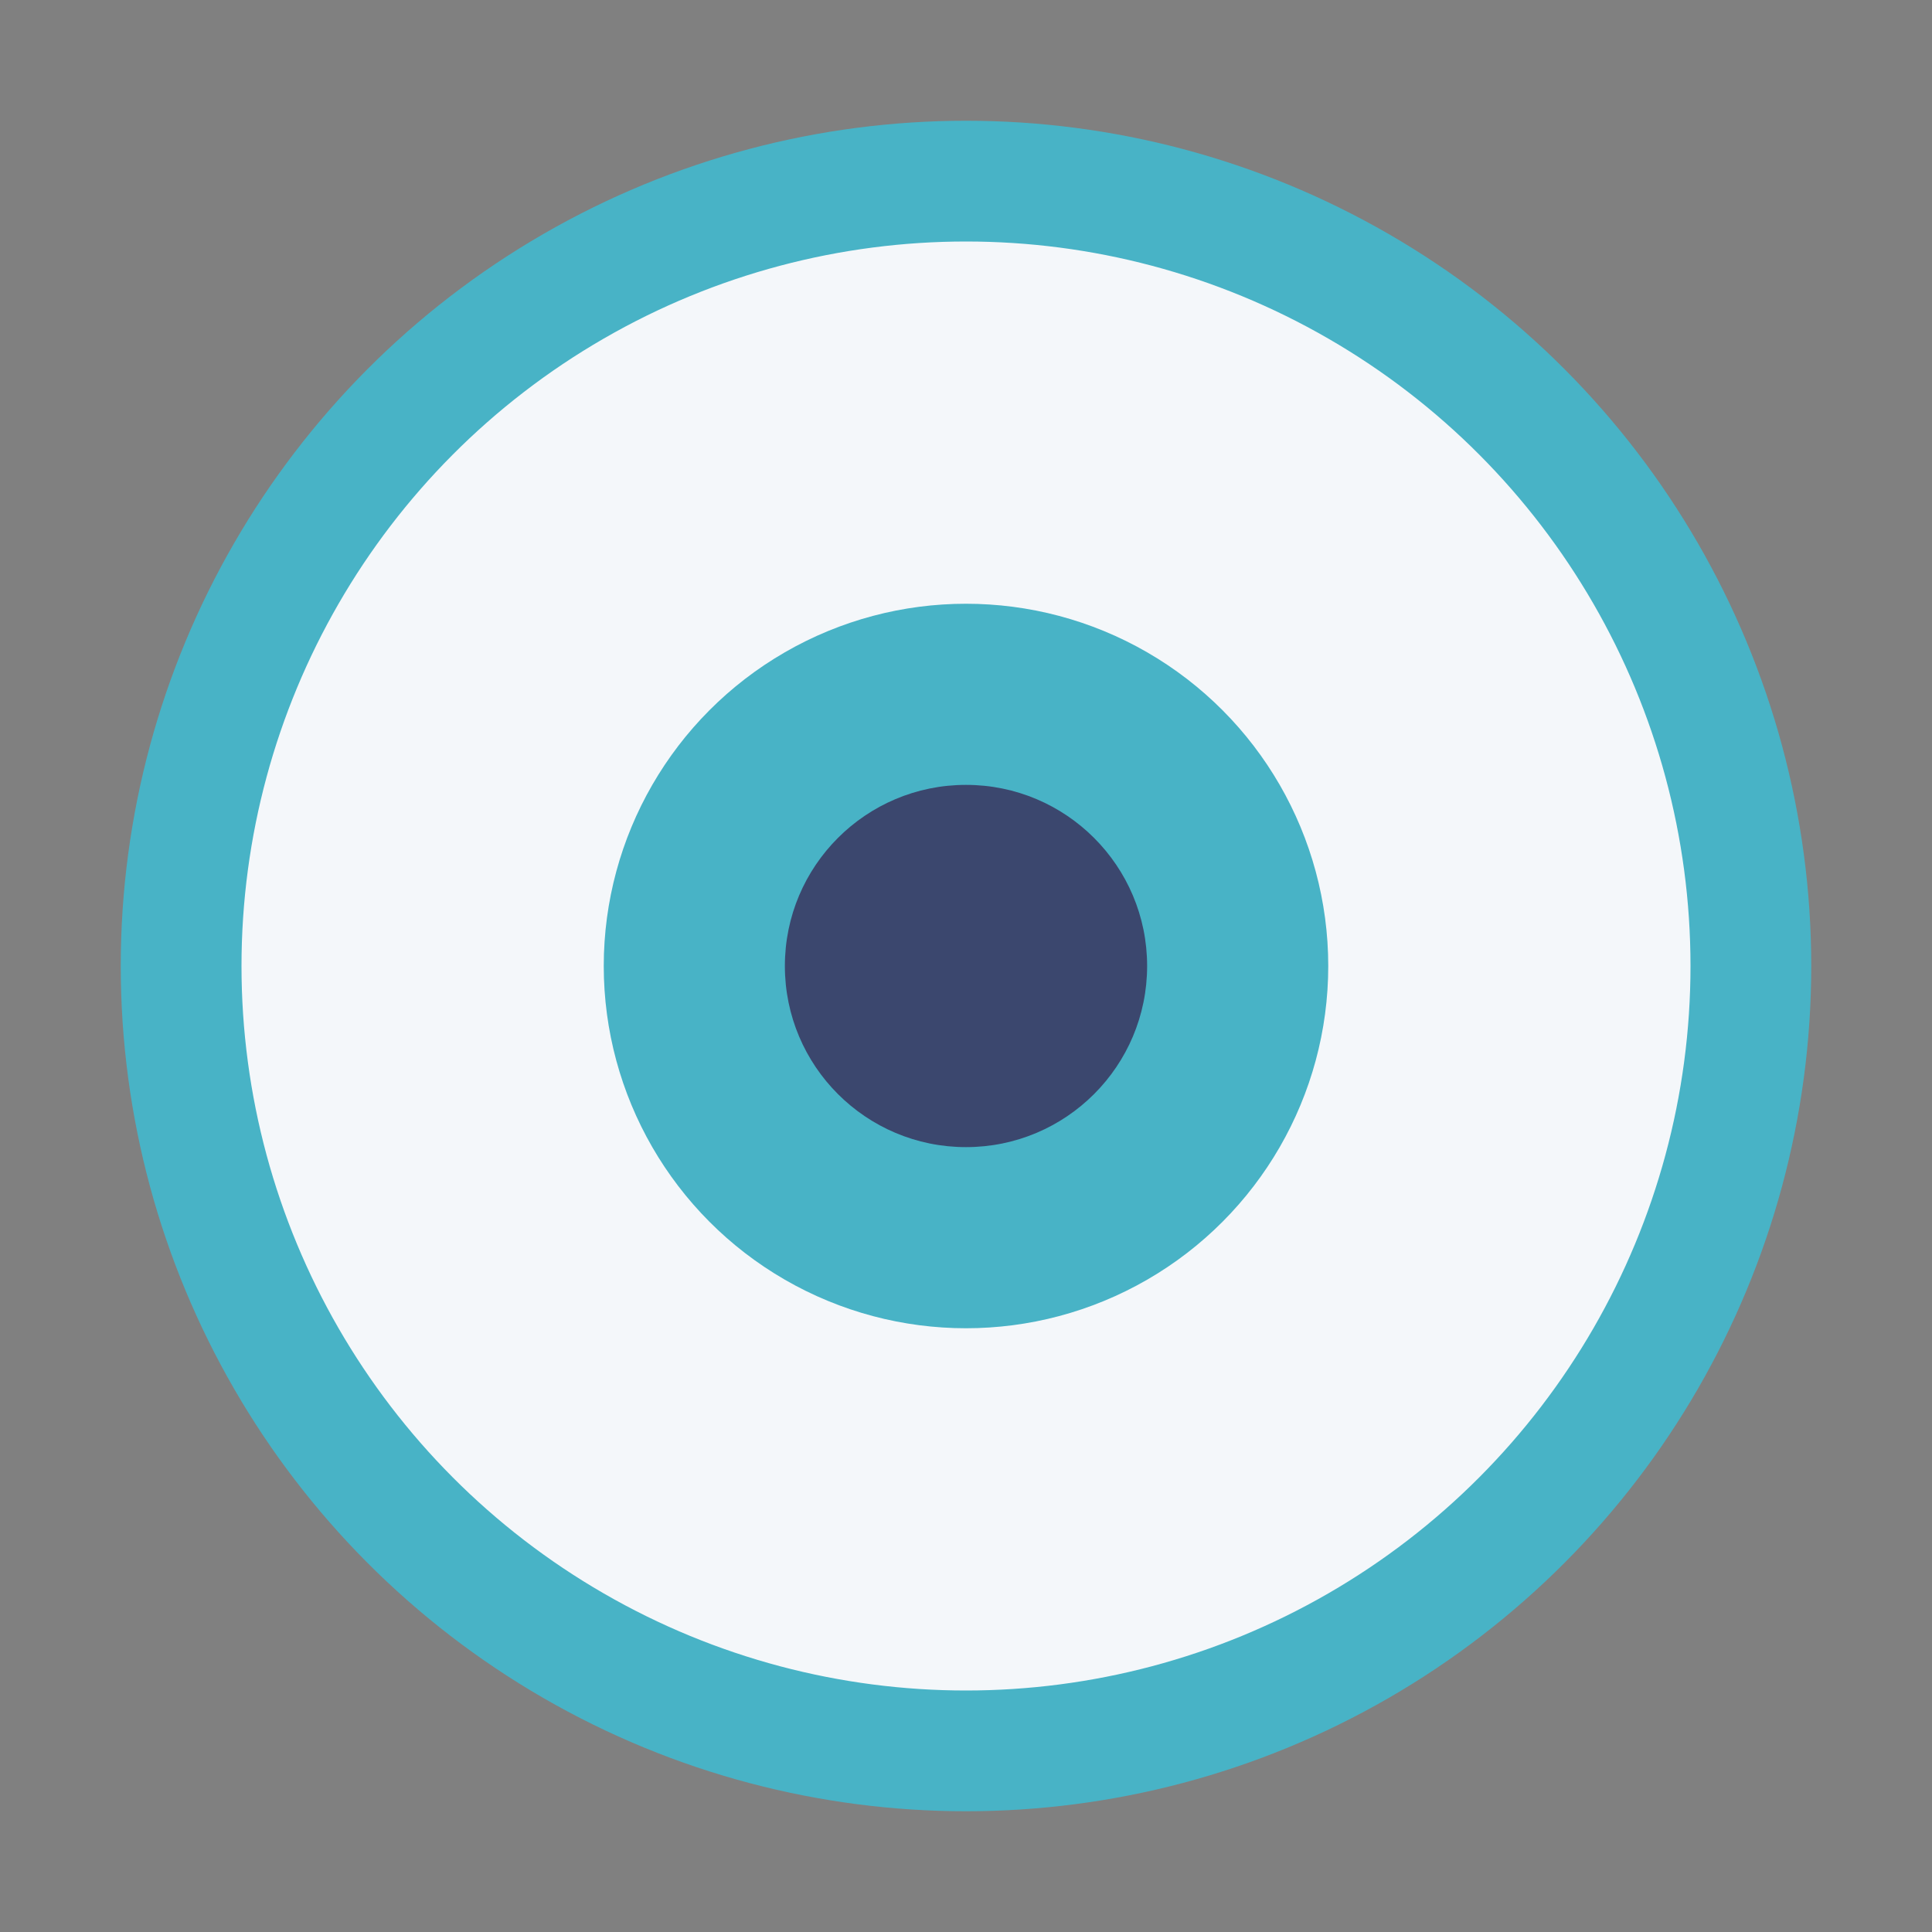 <?xml version="1.0" encoding="UTF-8"?>
<svg xmlns="http://www.w3.org/2000/svg" width="32" height="32" viewBox="0 0 32 32"><rect x="0" y="0" width="32" height="32" fill="#808080" stroke="none"/><circle cx="16" cy="16" r="13" fill="#F4F7FA" stroke="#48B3C6" stroke-width="2"/><circle cx="16" cy="16" r="6" fill="#48B3C6"/><circle cx="16" cy="16" r="3" fill="#3B476E"/></svg>